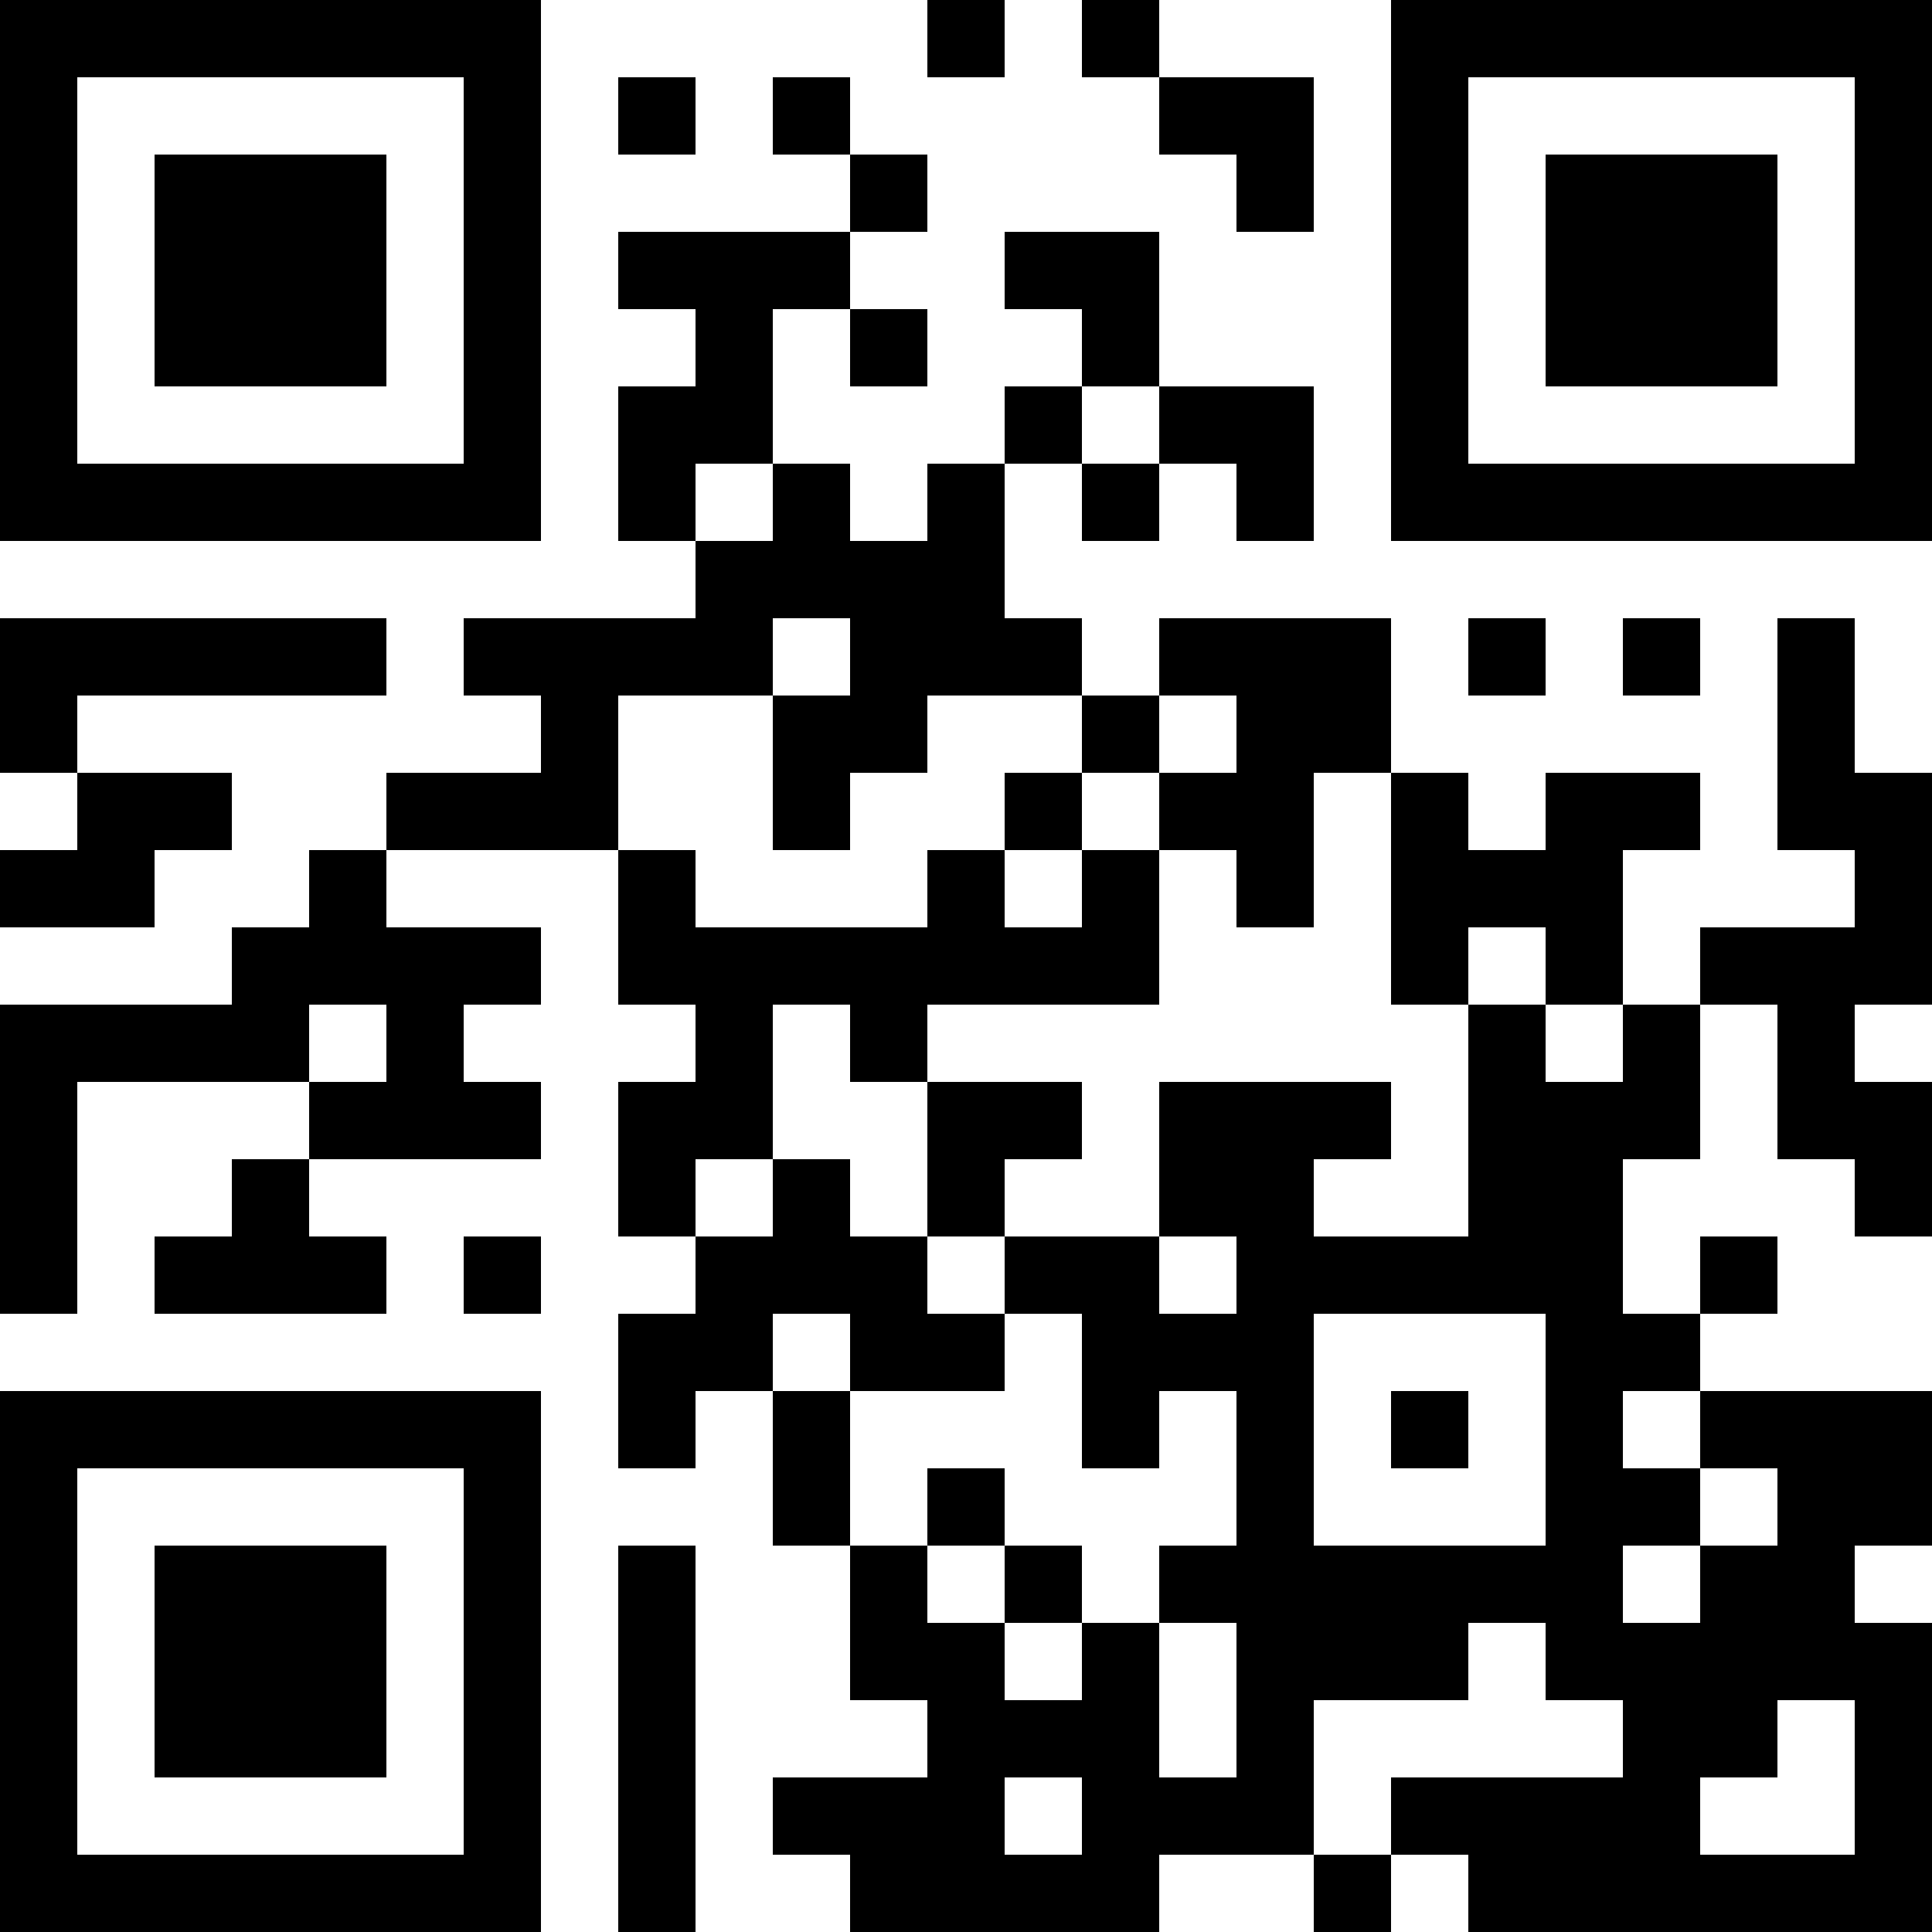 <?xml version="1.0" encoding="UTF-8"?>
<svg xmlns="http://www.w3.org/2000/svg" version="1.1" width="1000" height="1000" viewBox="0 0 1000 1000"><rect x="0" y="0" width="1000" height="1000" fill="#ffffff"/><g transform="scale(40)"><g transform="translate(0,0)"><path fill-rule="evenodd" d="M12 0L12 1L13 1L13 0ZM14 0L14 1L15 1L15 2L16 2L16 3L17 3L17 1L15 1L15 0ZM8 1L8 2L9 2L9 1ZM10 1L10 2L11 2L11 3L8 3L8 4L9 4L9 5L8 5L8 7L9 7L9 8L6 8L6 9L7 9L7 10L5 10L5 11L4 11L4 12L3 12L3 13L0 13L0 17L1 17L1 14L4 14L4 15L3 15L3 16L2 16L2 17L5 17L5 16L4 16L4 15L7 15L7 14L6 14L6 13L7 13L7 12L5 12L5 11L8 11L8 13L9 13L9 14L8 14L8 16L9 16L9 17L8 17L8 19L9 19L9 18L10 18L10 20L11 20L11 22L12 22L12 23L10 23L10 24L11 24L11 25L15 25L15 24L17 24L17 25L18 25L18 24L19 24L19 25L25 25L25 21L24 21L24 20L25 20L25 18L22 18L22 17L23 17L23 16L22 16L22 17L21 17L21 15L22 15L22 13L23 13L23 15L24 15L24 16L25 16L25 14L24 14L24 13L25 13L25 10L24 10L24 8L23 8L23 11L24 11L24 12L22 12L22 13L21 13L21 11L22 11L22 10L20 10L20 11L19 11L19 10L18 10L18 8L15 8L15 9L14 9L14 8L13 8L13 6L14 6L14 7L15 7L15 6L16 6L16 7L17 7L17 5L15 5L15 3L13 3L13 4L14 4L14 5L13 5L13 6L12 6L12 7L11 7L11 6L10 6L10 4L11 4L11 5L12 5L12 4L11 4L11 3L12 3L12 2L11 2L11 1ZM14 5L14 6L15 6L15 5ZM9 6L9 7L10 7L10 6ZM0 8L0 10L1 10L1 11L0 11L0 12L2 12L2 11L3 11L3 10L1 10L1 9L5 9L5 8ZM10 8L10 9L8 9L8 11L9 11L9 12L12 12L12 11L13 11L13 12L14 12L14 11L15 11L15 13L12 13L12 14L11 14L11 13L10 13L10 15L9 15L9 16L10 16L10 15L11 15L11 16L12 16L12 17L13 17L13 18L11 18L11 17L10 17L10 18L11 18L11 20L12 20L12 21L13 21L13 22L14 22L14 21L15 21L15 23L16 23L16 21L15 21L15 20L16 20L16 18L15 18L15 19L14 19L14 17L13 17L13 16L15 16L15 17L16 17L16 16L15 16L15 14L18 14L18 15L17 15L17 16L19 16L19 13L20 13L20 14L21 14L21 13L20 13L20 12L19 12L19 13L18 13L18 10L17 10L17 12L16 12L16 11L15 11L15 10L16 10L16 9L15 9L15 10L14 10L14 9L12 9L12 10L11 10L11 11L10 11L10 9L11 9L11 8ZM19 8L19 9L20 9L20 8ZM21 8L21 9L22 9L22 8ZM13 10L13 11L14 11L14 10ZM4 13L4 14L5 14L5 13ZM12 14L12 16L13 16L13 15L14 15L14 14ZM6 16L6 17L7 17L7 16ZM17 17L17 20L20 20L20 17ZM18 18L18 19L19 19L19 18ZM21 18L21 19L22 19L22 20L21 20L21 21L22 21L22 20L23 20L23 19L22 19L22 18ZM12 19L12 20L13 20L13 21L14 21L14 20L13 20L13 19ZM8 20L8 25L9 25L9 20ZM19 21L19 22L17 22L17 24L18 24L18 23L21 23L21 22L20 22L20 21ZM23 22L23 23L22 23L22 24L24 24L24 22ZM13 23L13 24L14 24L14 23ZM0 0L0 7L7 7L7 0ZM1 1L1 6L6 6L6 1ZM2 2L2 5L5 5L5 2ZM18 0L18 7L25 7L25 0ZM19 1L19 6L24 6L24 1ZM20 2L20 5L23 5L23 2ZM0 18L0 25L7 25L7 18ZM1 19L1 24L6 24L6 19ZM2 20L2 23L5 23L5 20Z" fill="#000000"/></g></g></svg>
